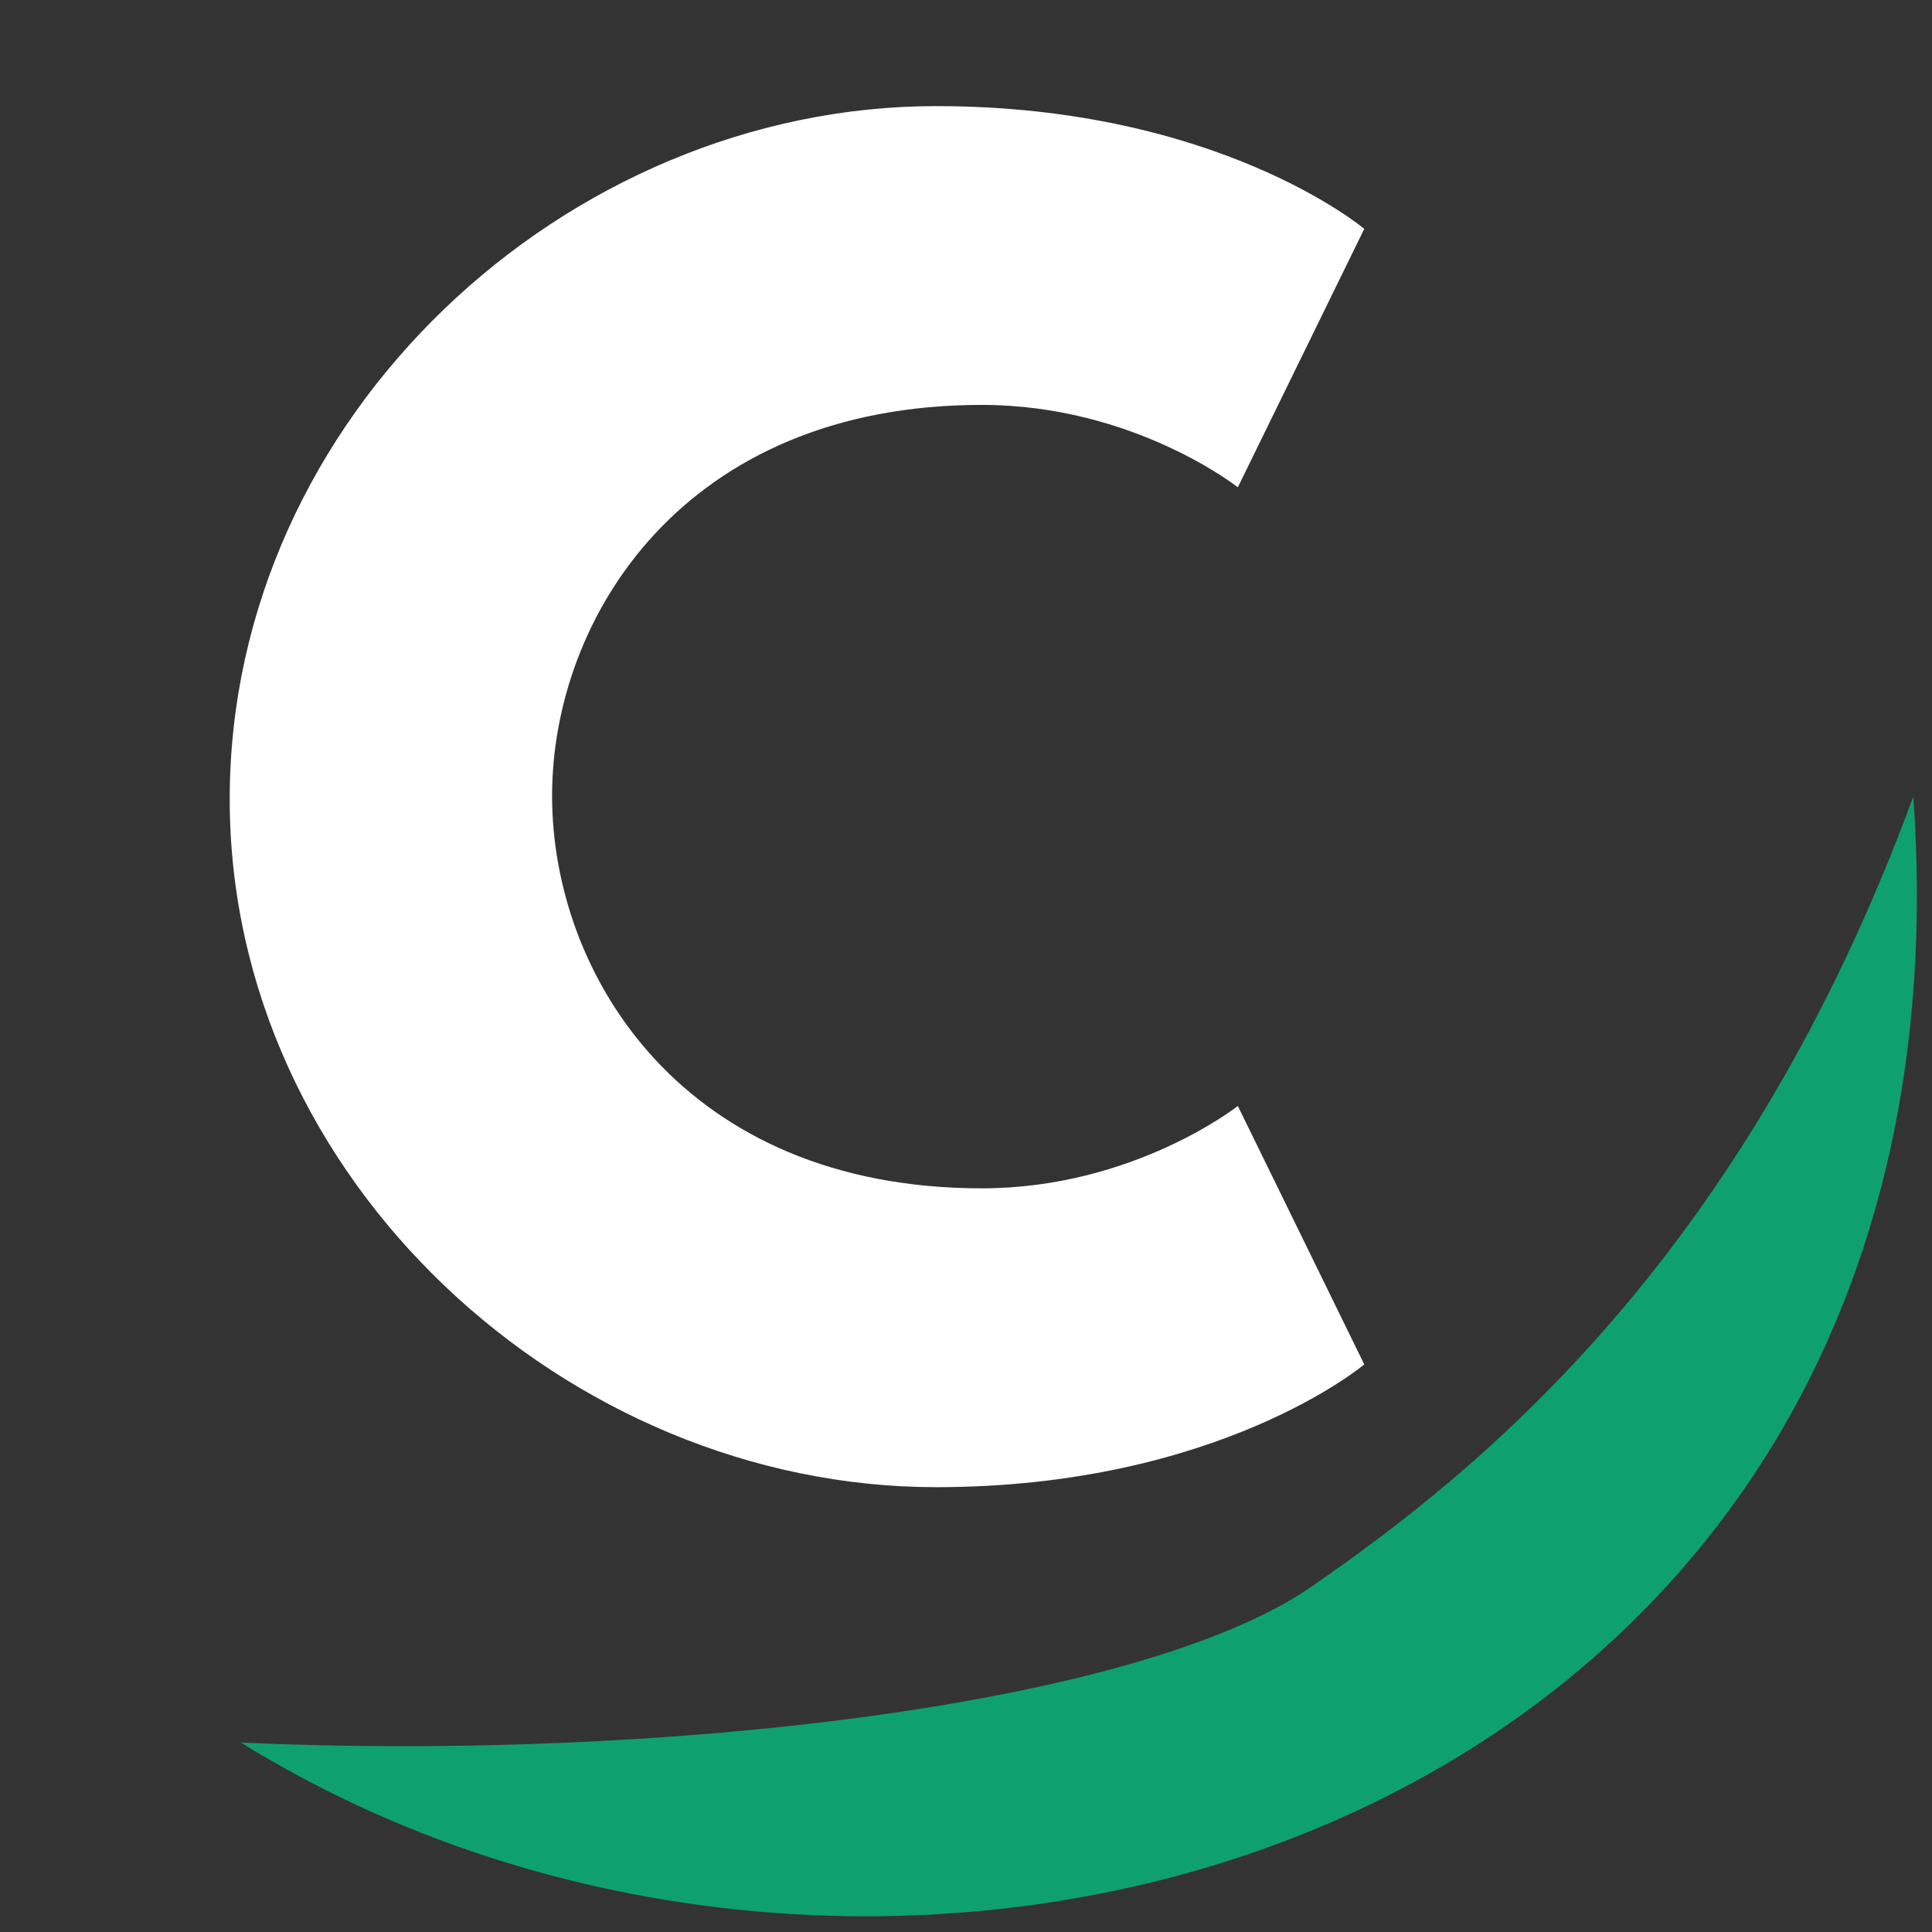 <svg xmlns="http://www.w3.org/2000/svg" version="1.1" xmlns:xlink="http://www.w3.org/1999/xlink" width="50" height="50">
<rect width="100%" height="100%" fill="#333333" stroke="none"/>
<g clip-path="url(#clip0_1111_17108)">
<mask id="SvgjsMask1007" style="mask-type:luminance" maskUnits="userSpaceOnUse" x="0" y="0" width="50" height="50">
<path d="M50 0H0V50H50V0Z" fill="white"></path>
</mask>
<g mask="url(#mask0_1111_17108)">
<path class="letter" d="M14.288 20.596C14.288 25.236 17.682 30.754 25.411 30.754C29.337 30.754 32.035 28.622 32.035 28.622L35.307 35.311C35.307 35.311 31.545 38.488 24.225 38.488C14.697 38.488 5.945 30.545 5.945 20.68C5.945 10.772 14.656 2.746 24.225 2.746C31.545 2.746 35.307 5.923 35.307 5.923L32.035 12.611C32.035 12.611 29.337 10.479 25.411 10.479C17.682 10.479 14.288 15.998 14.288 20.596Z" fill="#ffffff"></path>
<path d="M6.237 45.098C23.437 55.766 51.425 47.385 49.516 20.617C45.151 32.486 38.405 37.983 33.934 41.067C29.464 44.151 17.046 45.585 6.237 45.098Z" fill="#0FA070"></path>
</g>
</g>
<defs>
<clipPath id="SvgjsClipPath1006">
<rect width="50" height="50" fill="white"></rect>
</clipPath>
</defs>
</svg>
